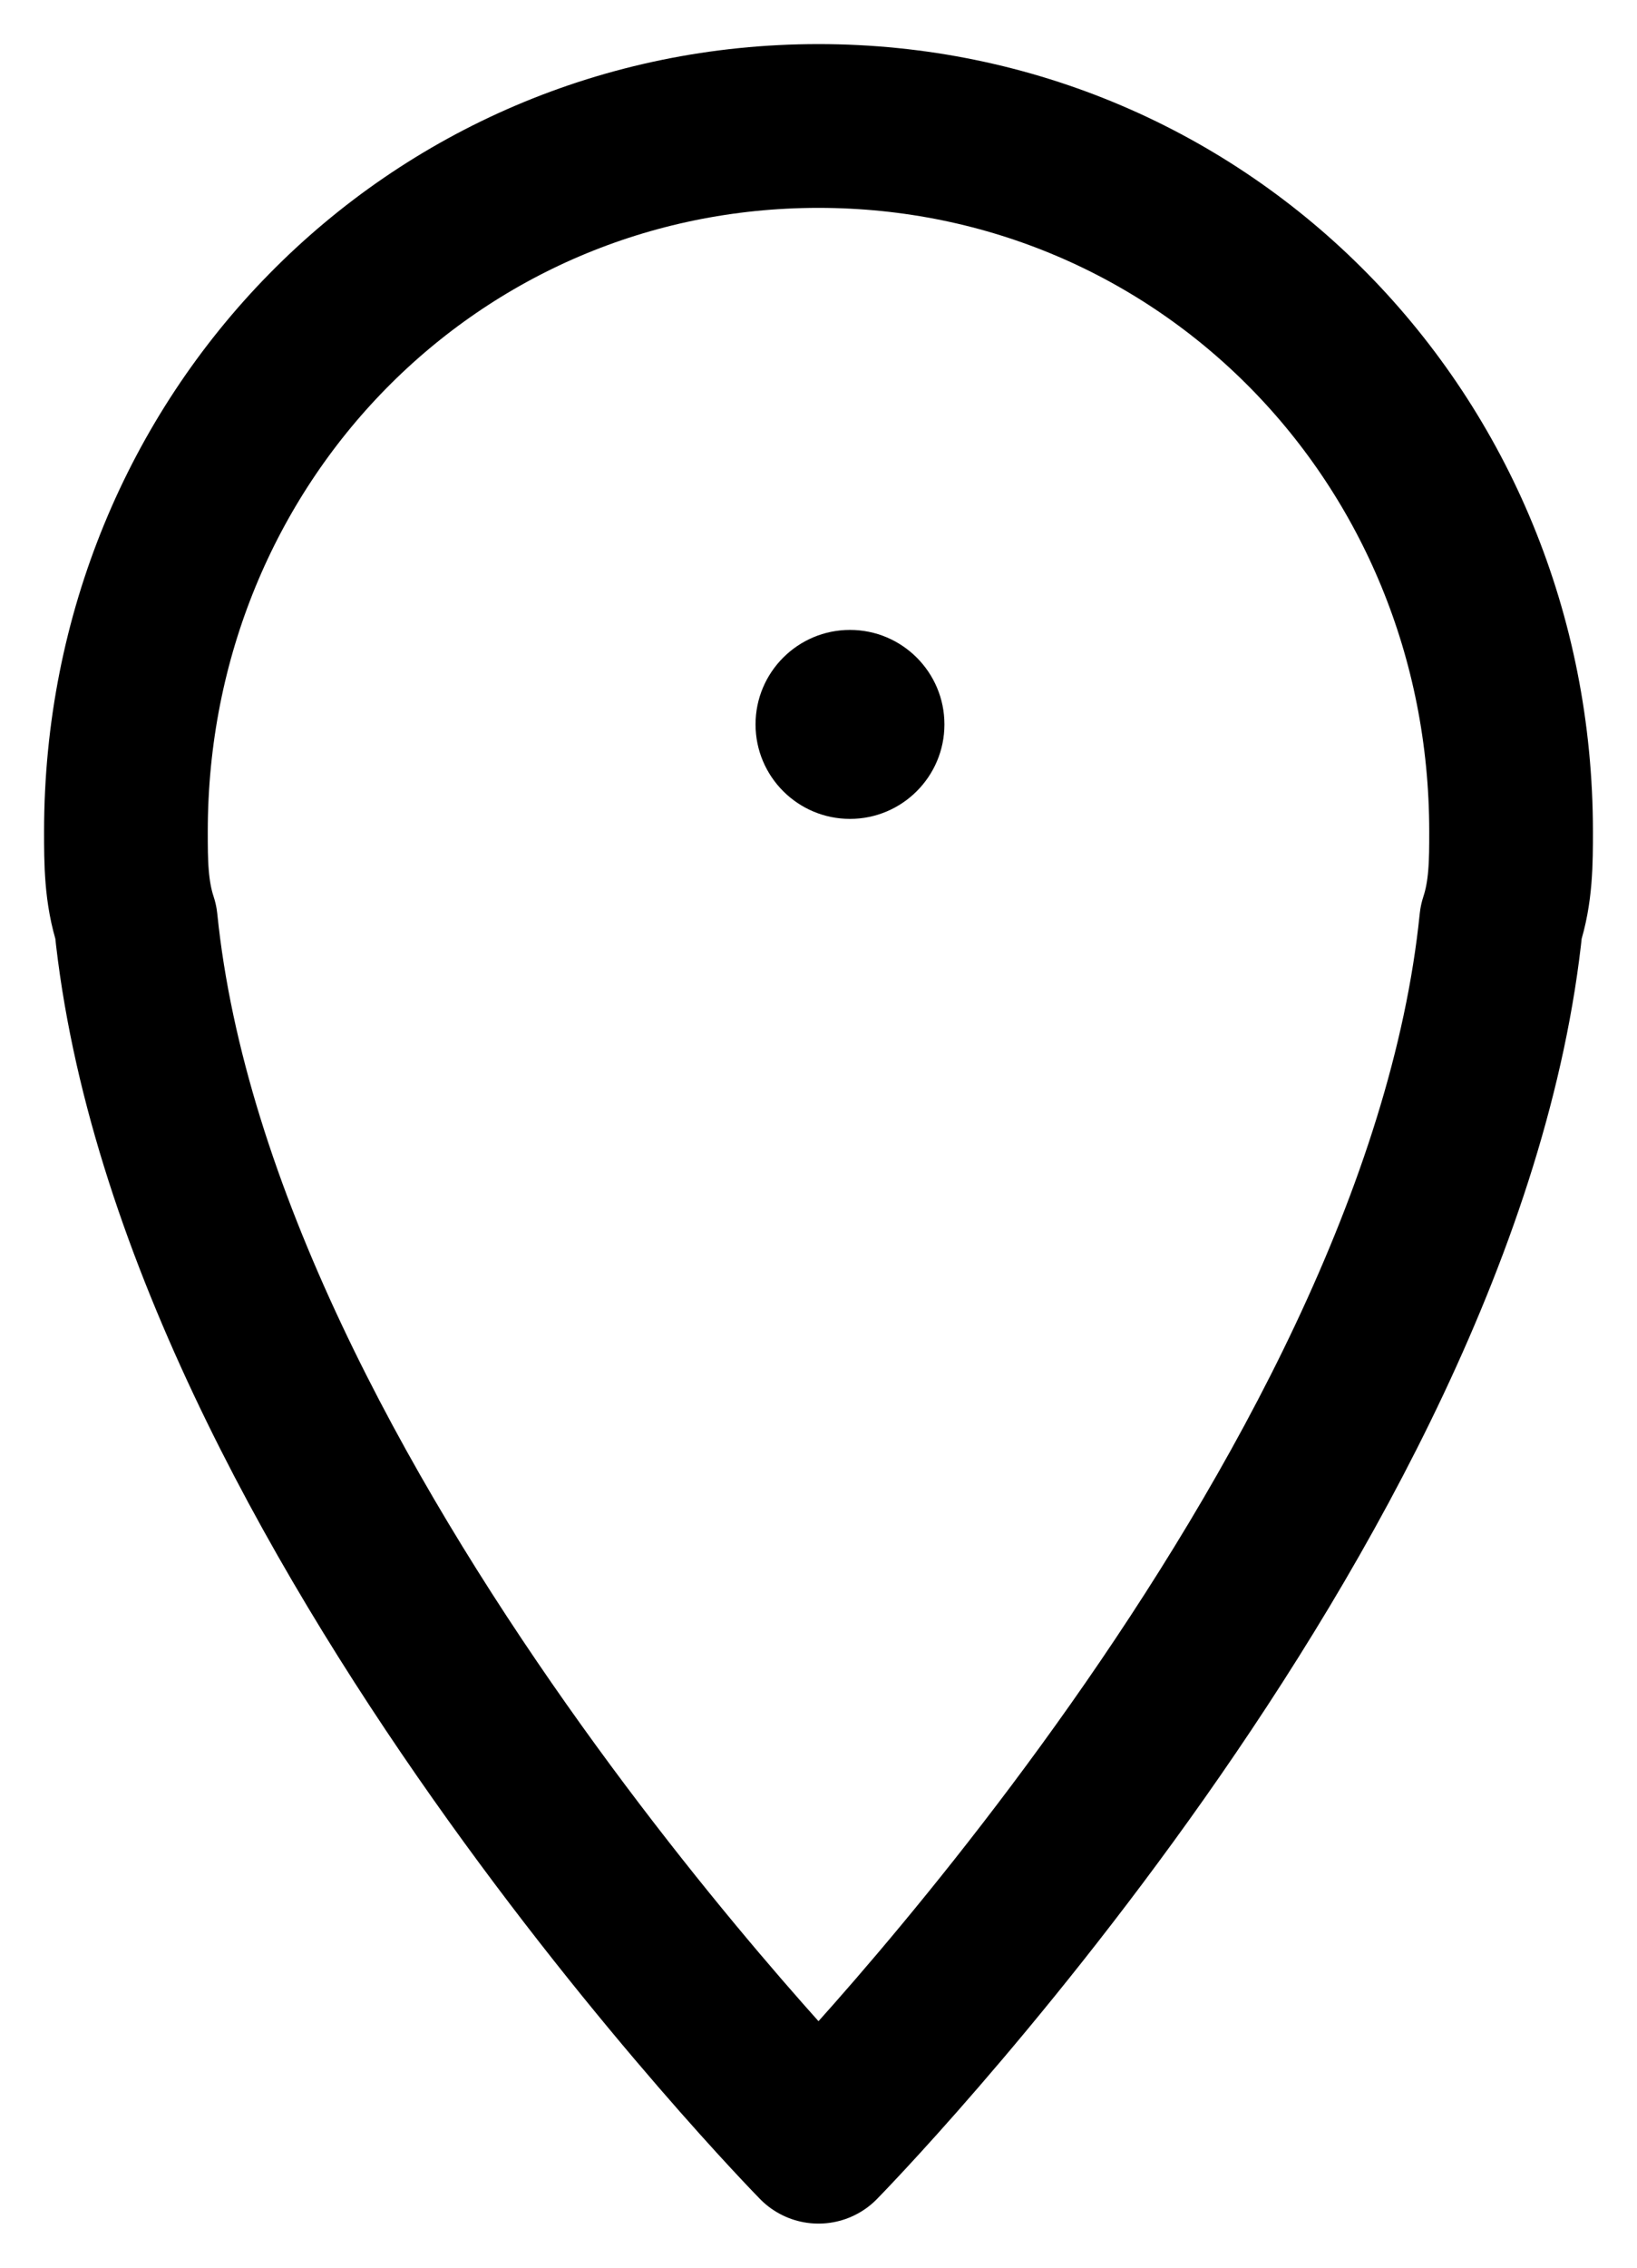 <svg width="13" height="18" viewBox="0 0 13 18" fill="none" xmlns="http://www.w3.org/2000/svg">
<path d="M11.921 7.32C12 7.08 12 6.84 12 6.6C12 3.48 9.564 1 6.5 1C3.436 1 1 3.48 1 6.6C1 6.84 1 7.08 1.079 7.32C1.55 11.96 6.5 17 6.5 17C6.5 17 11.45 11.96 11.921 7.32Z" stroke="black" stroke-width="1.3" stroke-miterlimit="10" stroke-linecap="round" stroke-linejoin="round"/>
<path d="M6.75 6.5C7.164 6.5 7.5 6.164 7.5 5.75C7.5 5.336 7.164 5 6.75 5C6.336 5 6 5.336 6 5.75C6 6.164 6.336 6.5 6.75 6.5Z" fill="black"/>
</svg>
